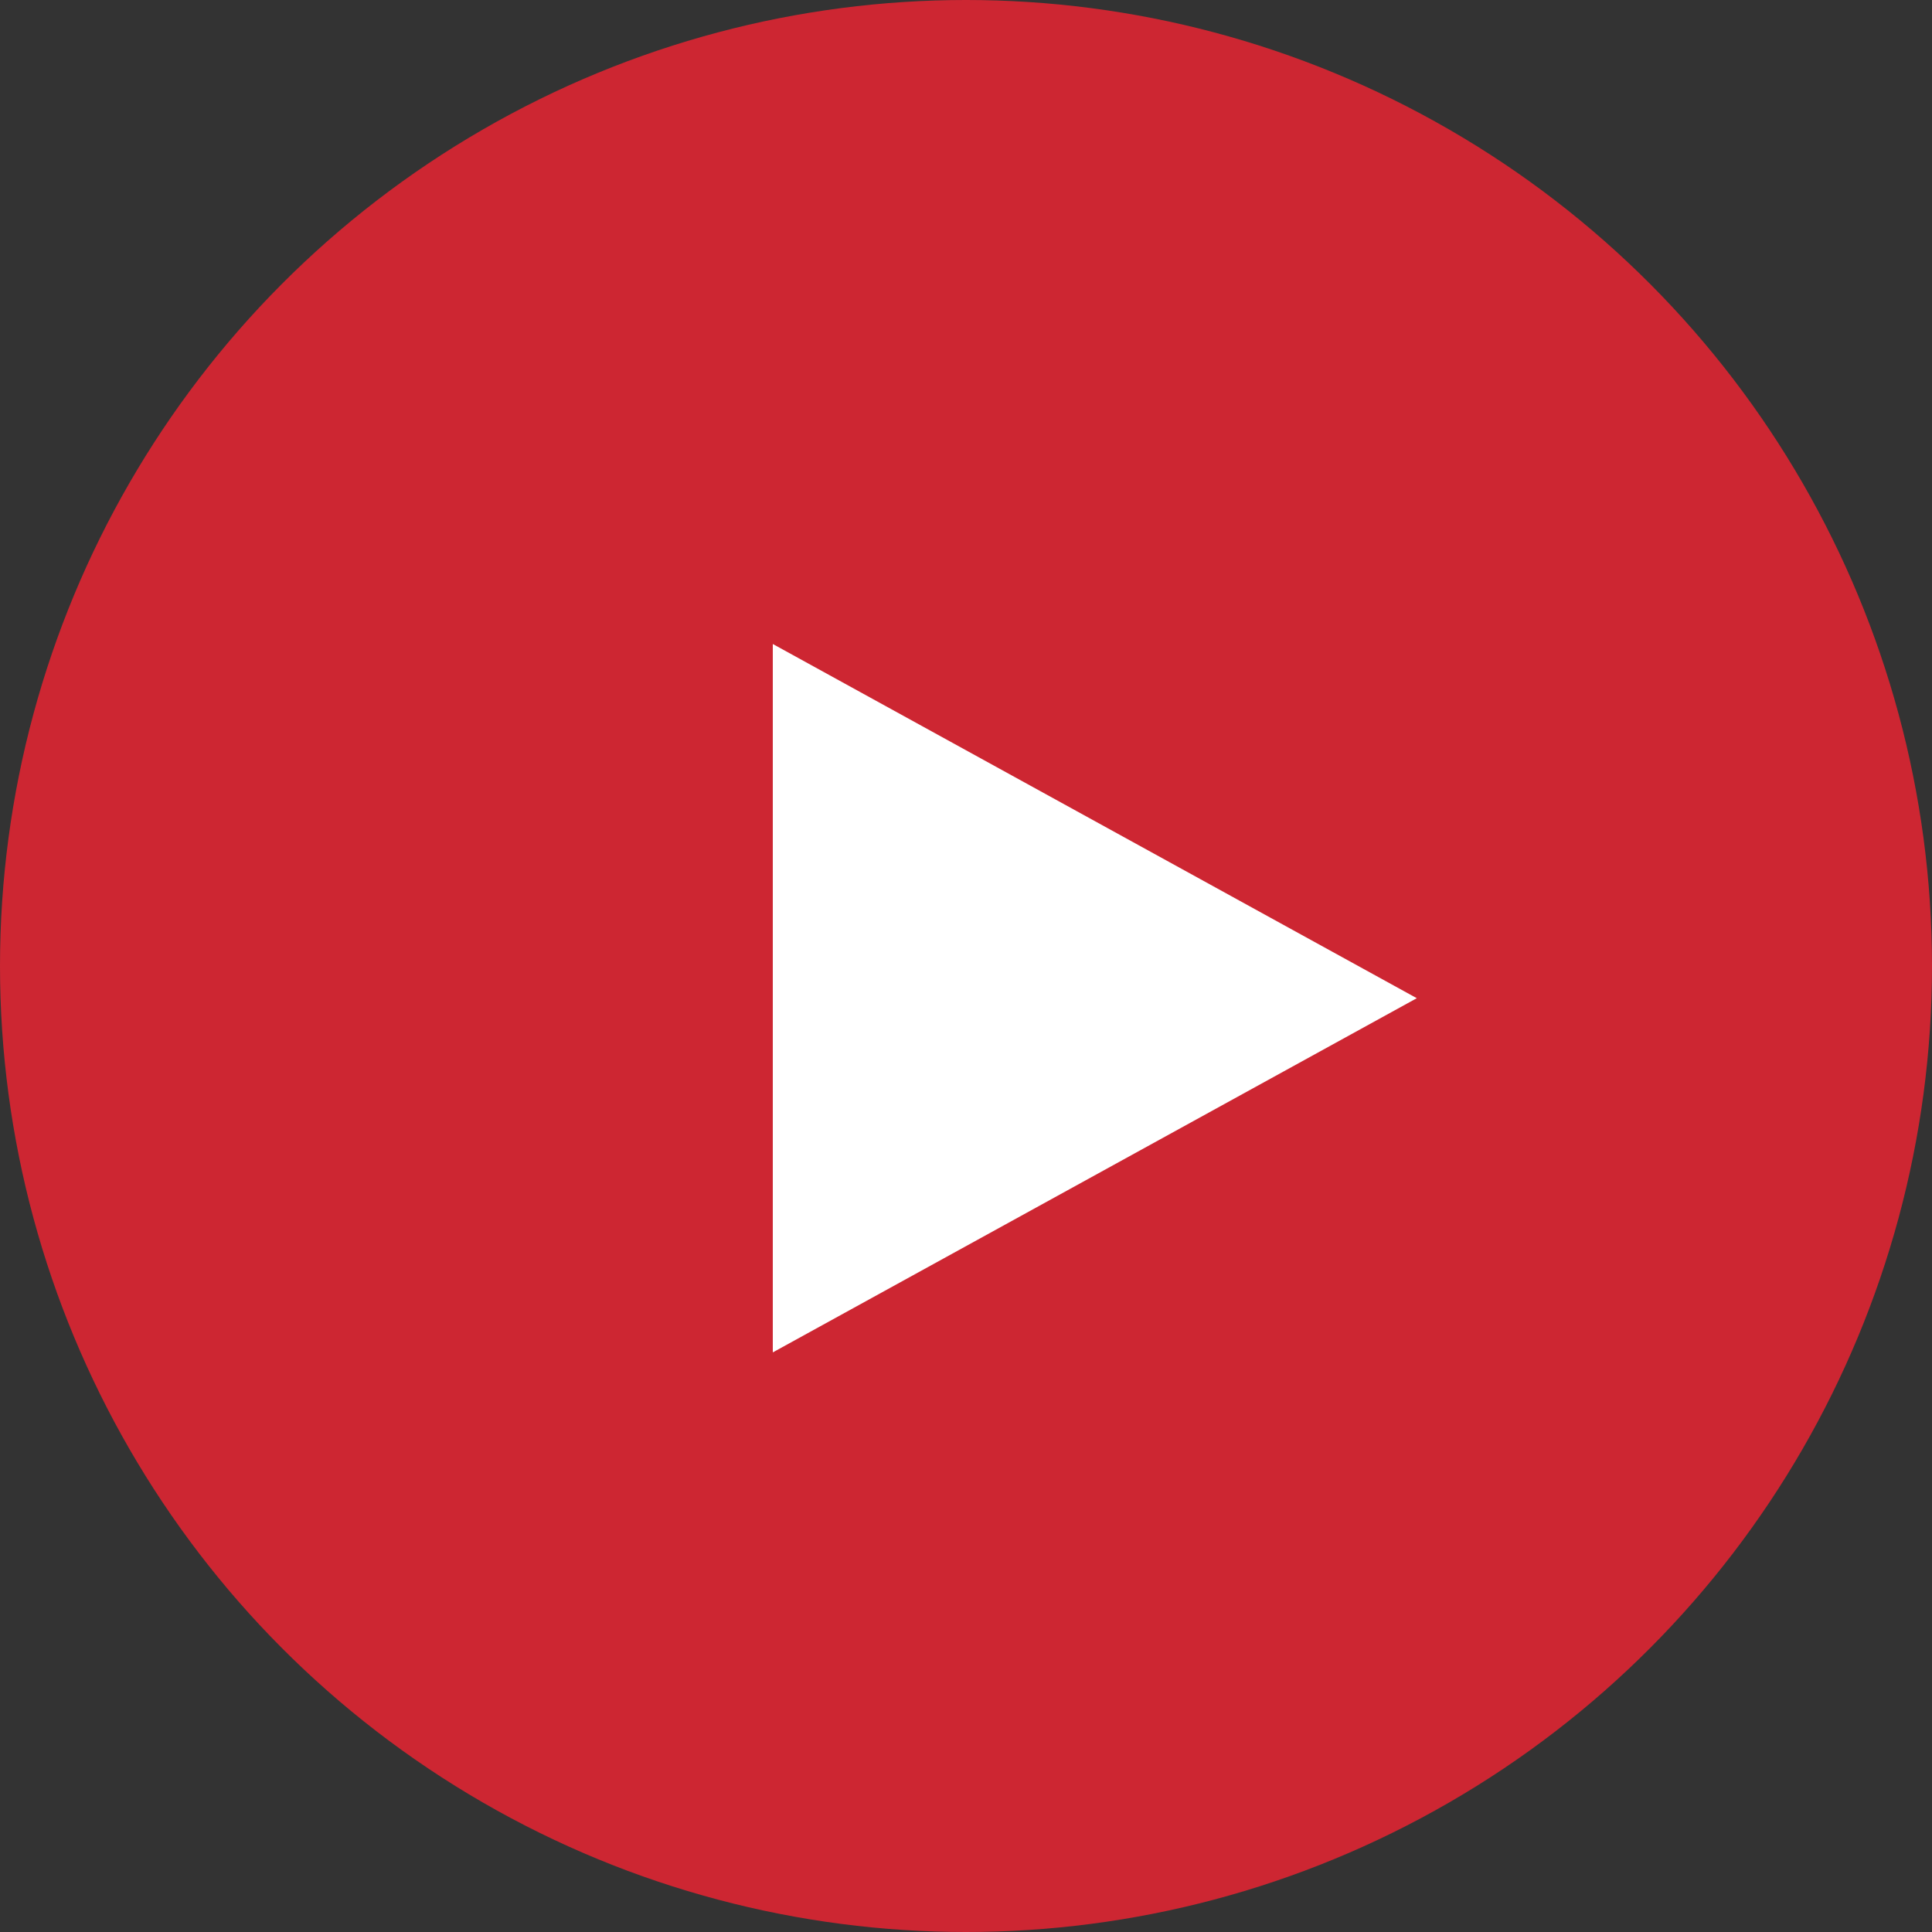 <svg xmlns="http://www.w3.org/2000/svg" width="30" height="30" viewBox="0 0 30 30">
  <rect x="0" y="0" width="30" height="30" fill="#333333" stroke="none"/>
  <g id="グループ_119" data-name="グループ 119" transform="translate(-548 -8561)">
    <circle id="楕円形_10" data-name="楕円形 10" cx="15" cy="15" r="15" transform="translate(548 8561)" fill="#cd2632"/>
    <path id="多角形_2" data-name="多角形 2" d="M5.5,0,11,10H0Z" transform="translate(570 8571) rotate(90)" fill="#fff"/>
  </g>
</svg>
